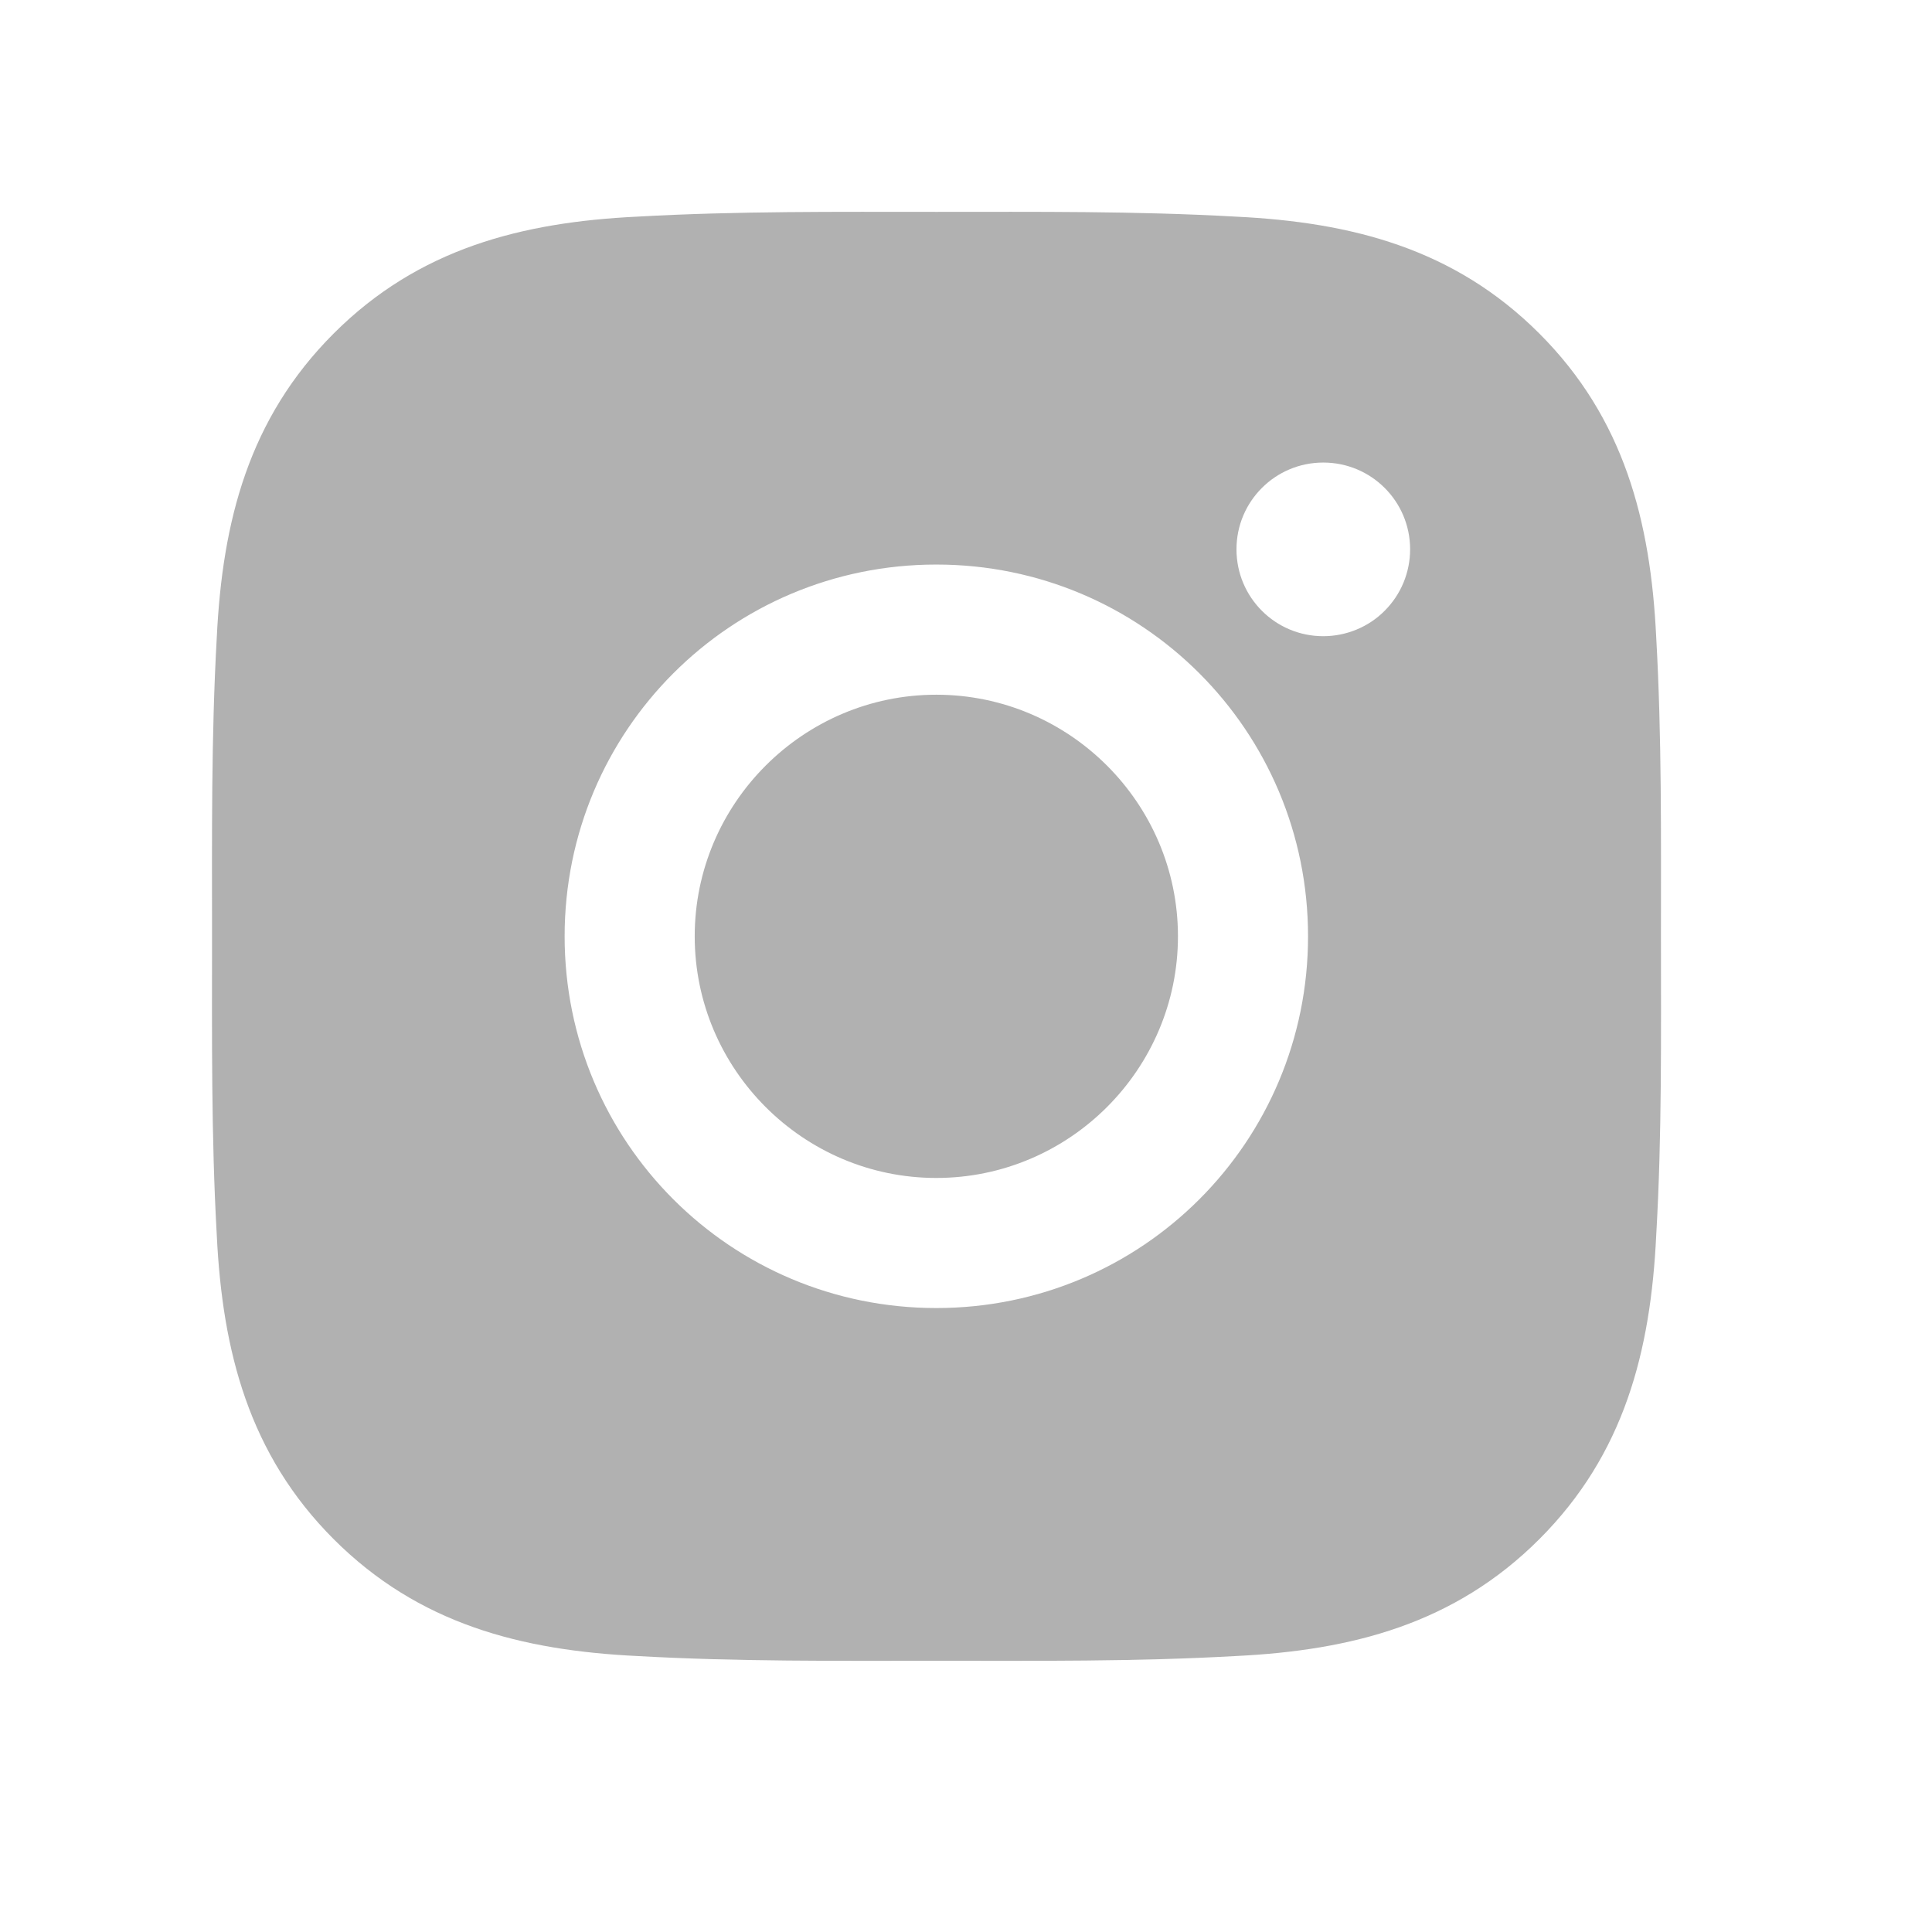 <svg width="24" height="24" viewBox="0 0 24 24" fill="none" xmlns="http://www.w3.org/2000/svg">
<path d="M11.631 8.63C9.979 8.63 8.63 9.979 8.63 11.631C8.63 13.284 9.979 14.633 11.631 14.633C13.284 14.633 14.633 13.284 14.633 11.631C14.633 9.979 13.284 8.63 11.631 8.63ZM20.633 11.631C20.633 10.389 20.644 9.157 20.574 7.916C20.505 6.475 20.176 5.197 19.122 4.143C18.066 3.087 16.79 2.76 15.349 2.691C14.106 2.621 12.874 2.632 11.634 2.632C10.391 2.632 9.159 2.621 7.919 2.691C6.478 2.76 5.199 3.089 4.145 4.143C3.089 5.199 2.763 6.475 2.693 7.916C2.623 9.159 2.634 10.391 2.634 11.631C2.634 12.872 2.623 14.106 2.693 15.346C2.763 16.787 3.092 18.066 4.145 19.12C5.201 20.176 6.478 20.502 7.919 20.572C9.162 20.642 10.393 20.631 11.634 20.631C12.876 20.631 14.108 20.642 15.349 20.572C16.79 20.502 18.068 20.174 19.122 19.12C20.178 18.064 20.505 16.787 20.574 15.346C20.646 14.106 20.633 12.874 20.633 11.631ZM11.631 16.249C9.076 16.249 7.014 14.187 7.014 11.631C7.014 9.076 9.076 7.013 11.631 7.013C14.187 7.013 16.249 9.076 16.249 11.631C16.249 14.187 14.187 16.249 11.631 16.249ZM16.438 7.903C15.842 7.903 15.36 7.421 15.36 6.824C15.36 6.228 15.842 5.746 16.438 5.746C17.035 5.746 17.517 6.228 17.517 6.824C17.517 6.966 17.489 7.106 17.435 7.237C17.381 7.368 17.301 7.487 17.201 7.587C17.101 7.688 16.982 7.767 16.851 7.821C16.72 7.875 16.58 7.903 16.438 7.903Z" fill="#B1B1B1"/>
</svg>
